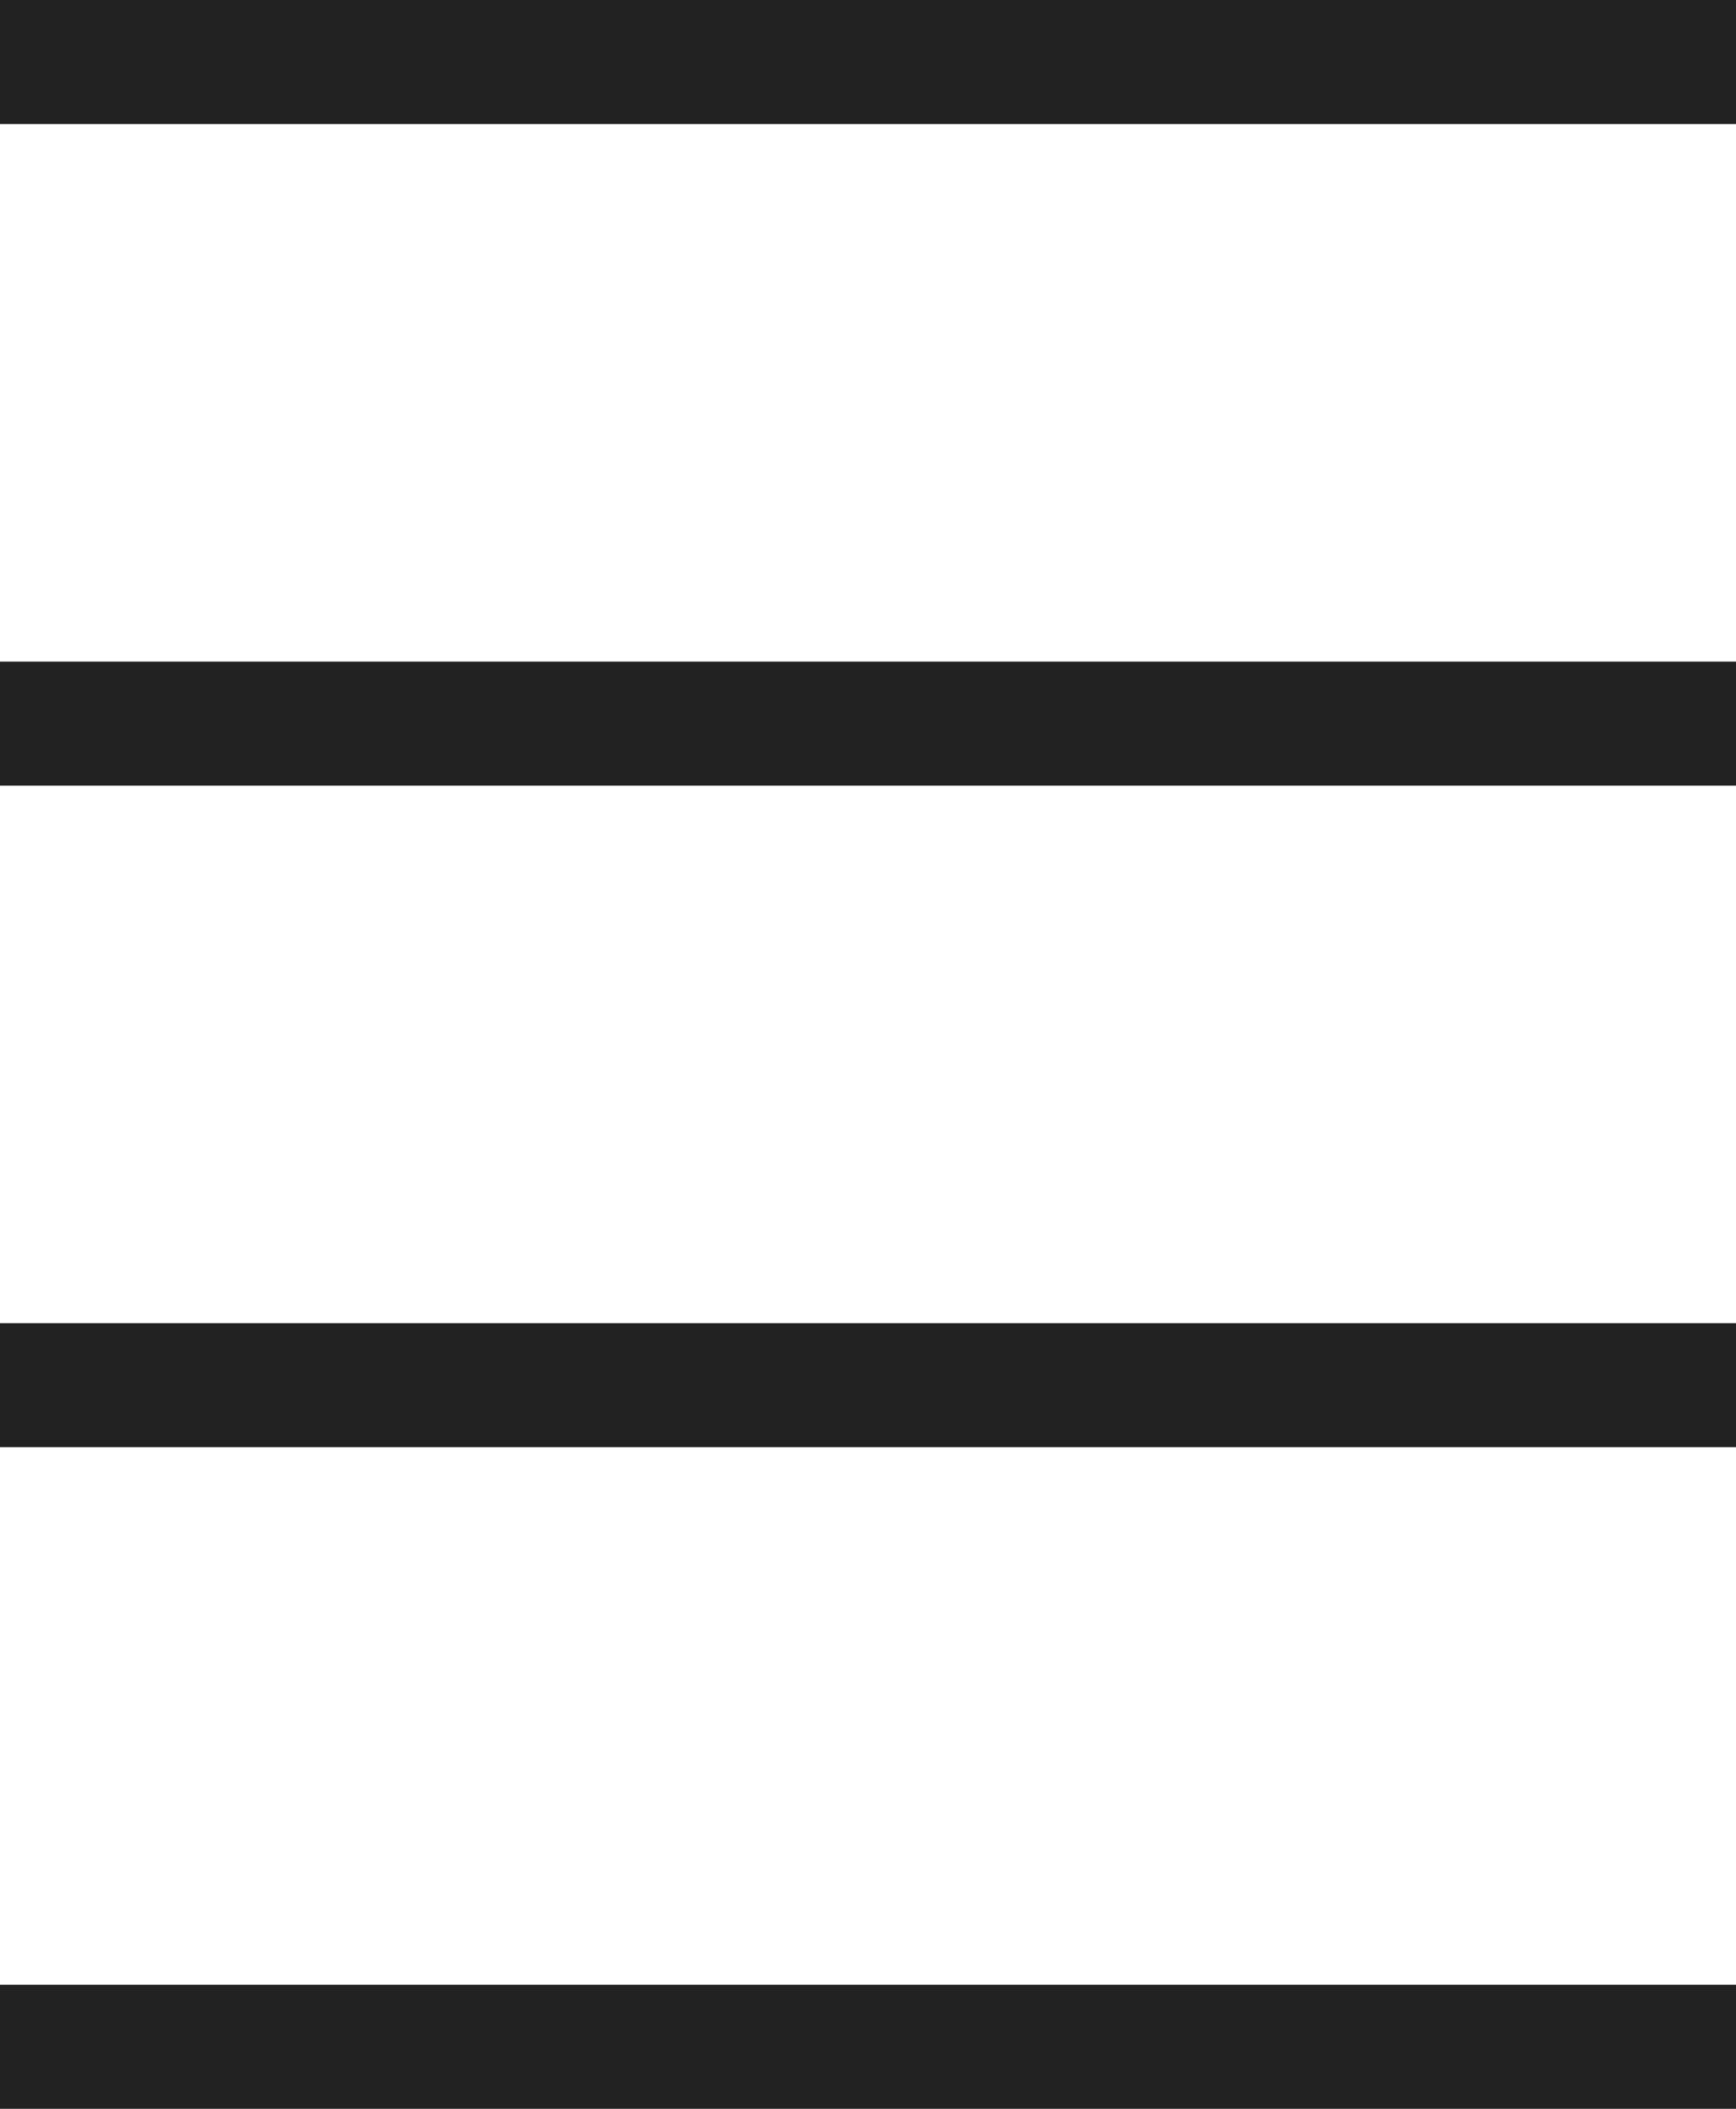 <svg width="42" height="51" viewBox="0 0 42 51" fill="none" xmlns="http://www.w3.org/2000/svg">
<line y1="1.5" x2="42" y2="1.5" stroke="#222222" stroke-width="3"/>
<line y1="17.5" x2="42" y2="17.5" stroke="#222222" stroke-width="3"/>
<line y1="33.5" x2="42" y2="33.5" stroke="#222222" stroke-width="3"/>
<line y1="49.5" x2="42" y2="49.5" stroke="#222222" stroke-width="3"/>
</svg>
